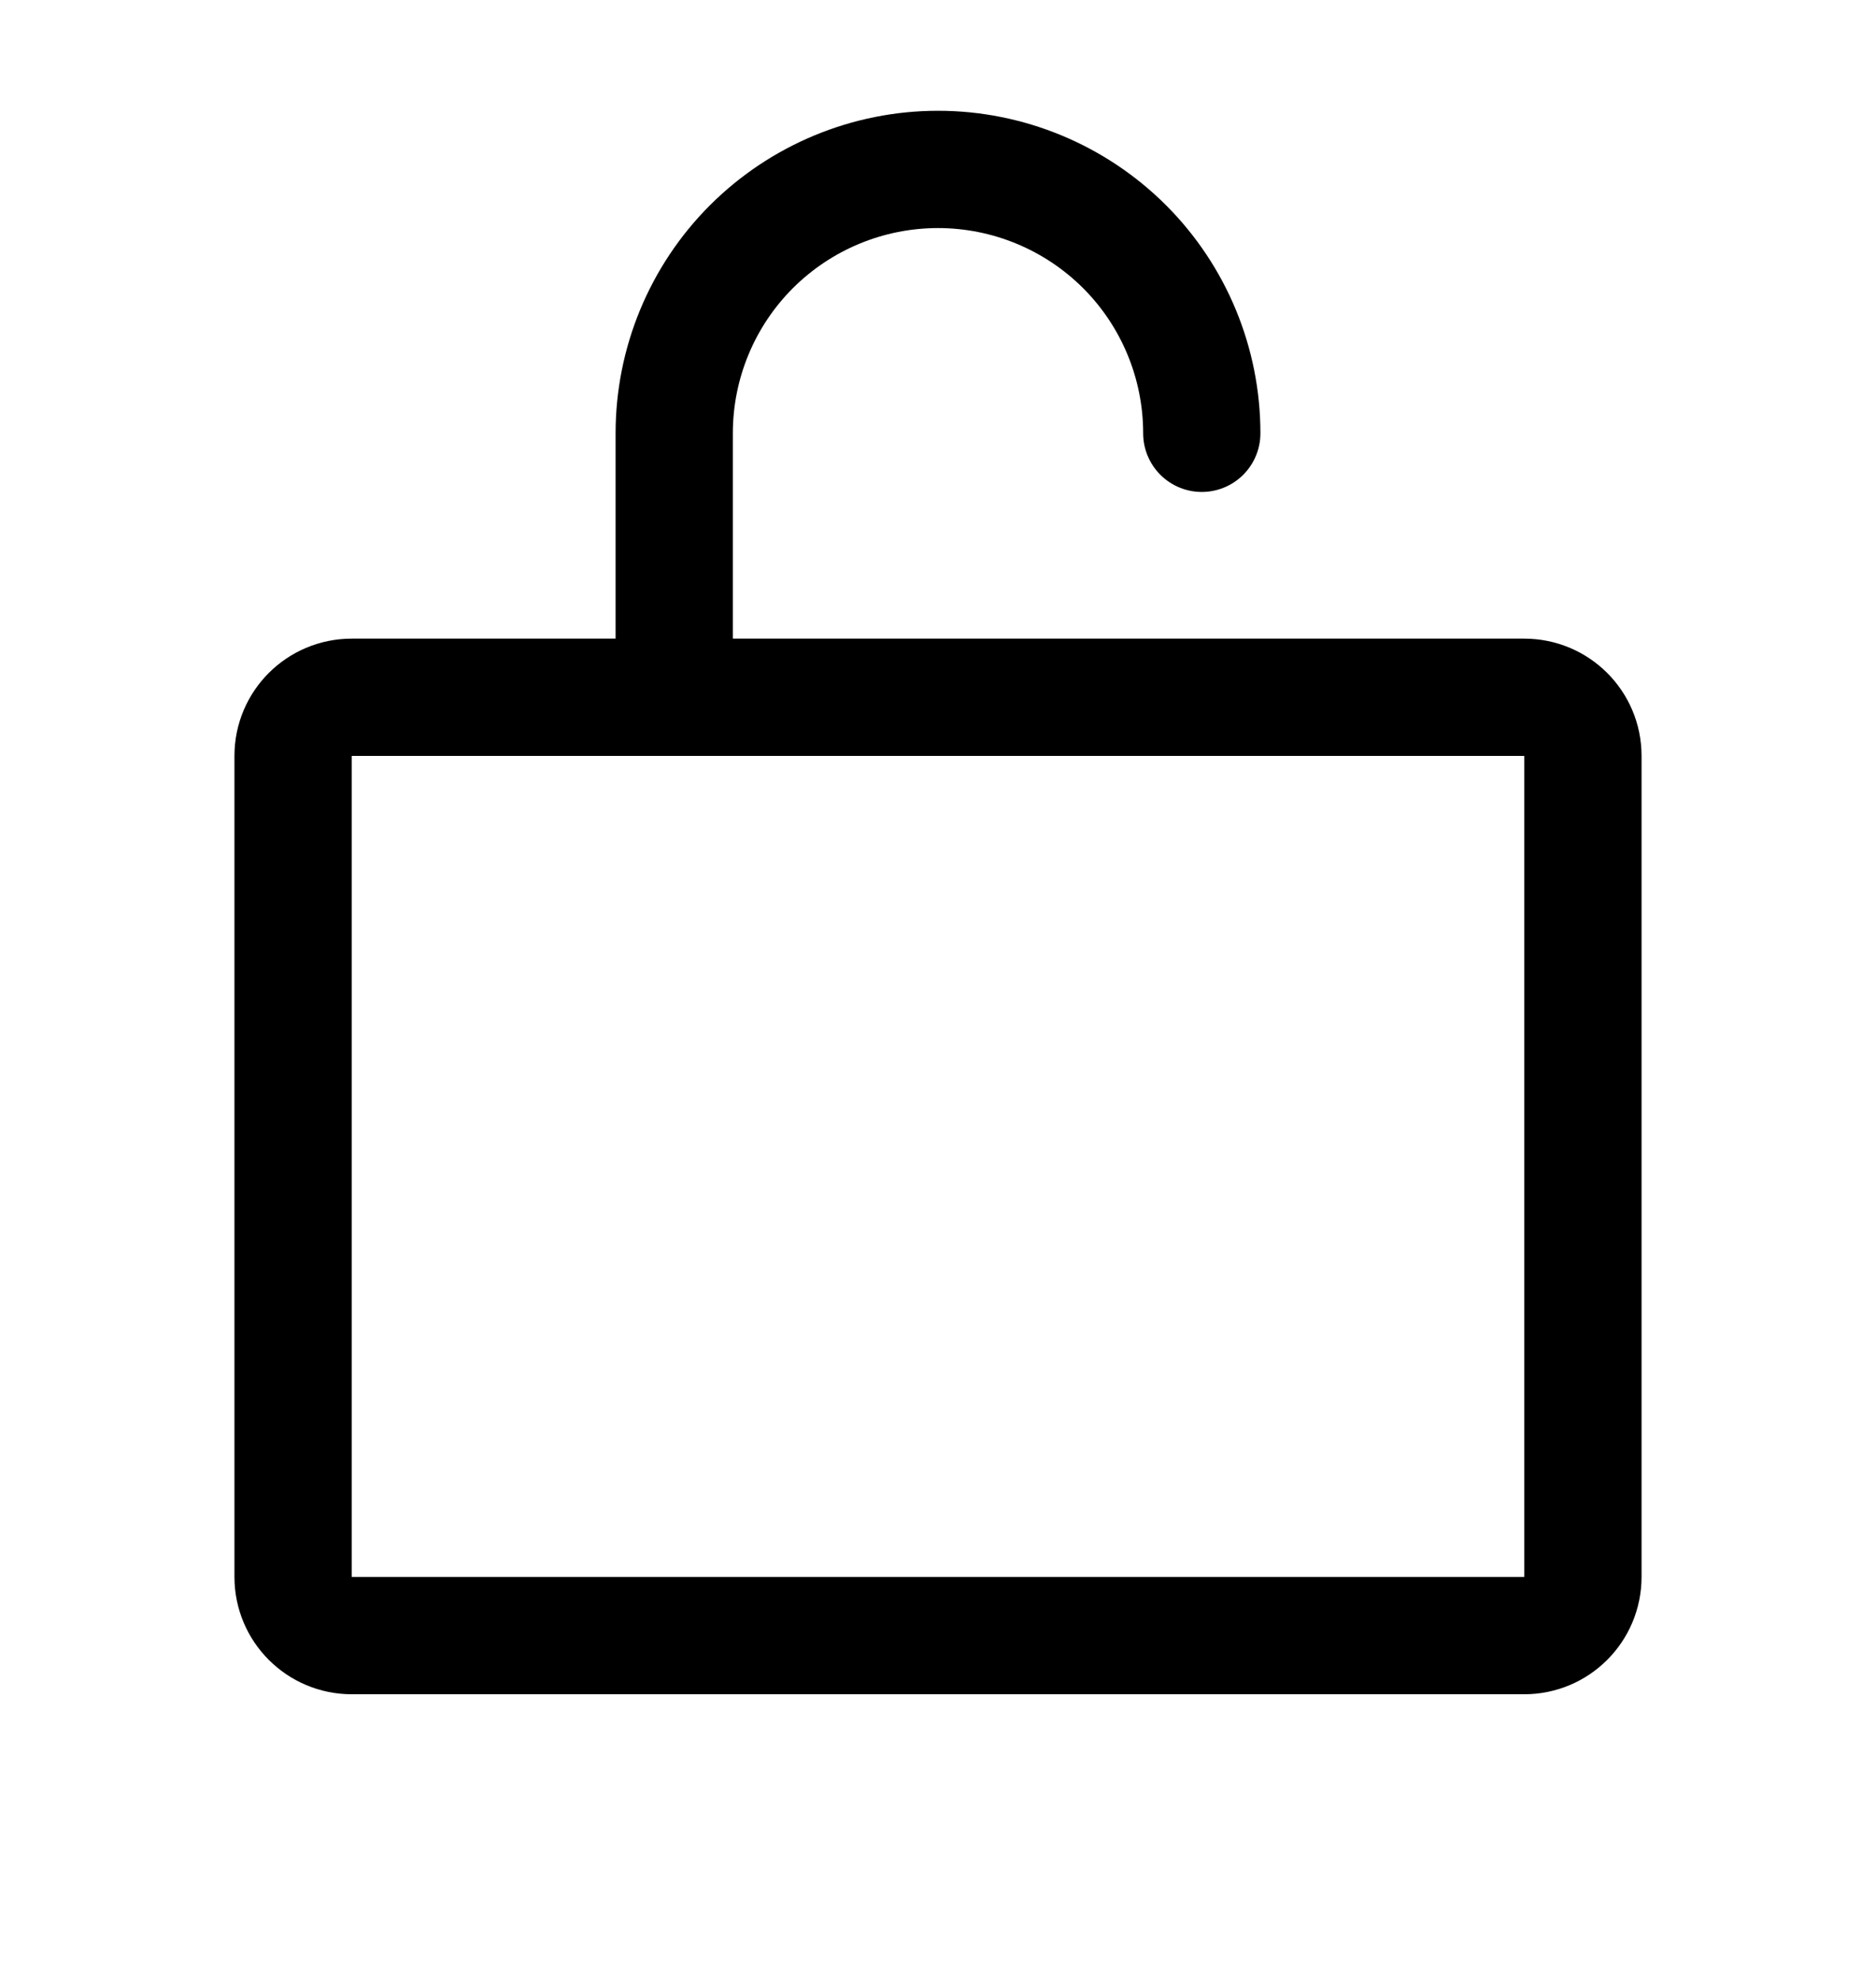 <svg width="18" height="19" viewBox="0 0 18 19" fill="none" xmlns="http://www.w3.org/2000/svg">
<path d="M14.625 6.688H3.375C3.064 6.688 2.812 6.939 2.812 7.25V15.125C2.812 15.436 3.064 15.688 3.375 15.688H14.625C14.936 15.688 15.188 15.436 15.188 15.125V7.25C15.188 6.939 14.936 6.688 14.625 6.688Z" stroke="black" stroke-width="1.125" stroke-linecap="round" stroke-linejoin="round"/>
<path d="M6.469 6.688V4.156C6.469 3.485 6.735 2.841 7.21 2.366C7.685 1.892 8.329 1.625 9 1.625C9.671 1.625 10.315 1.892 10.79 2.366C11.265 2.841 11.531 3.485 11.531 4.156" stroke="black" stroke-width="1.125" stroke-linecap="round" stroke-linejoin="round"/>
</svg>
